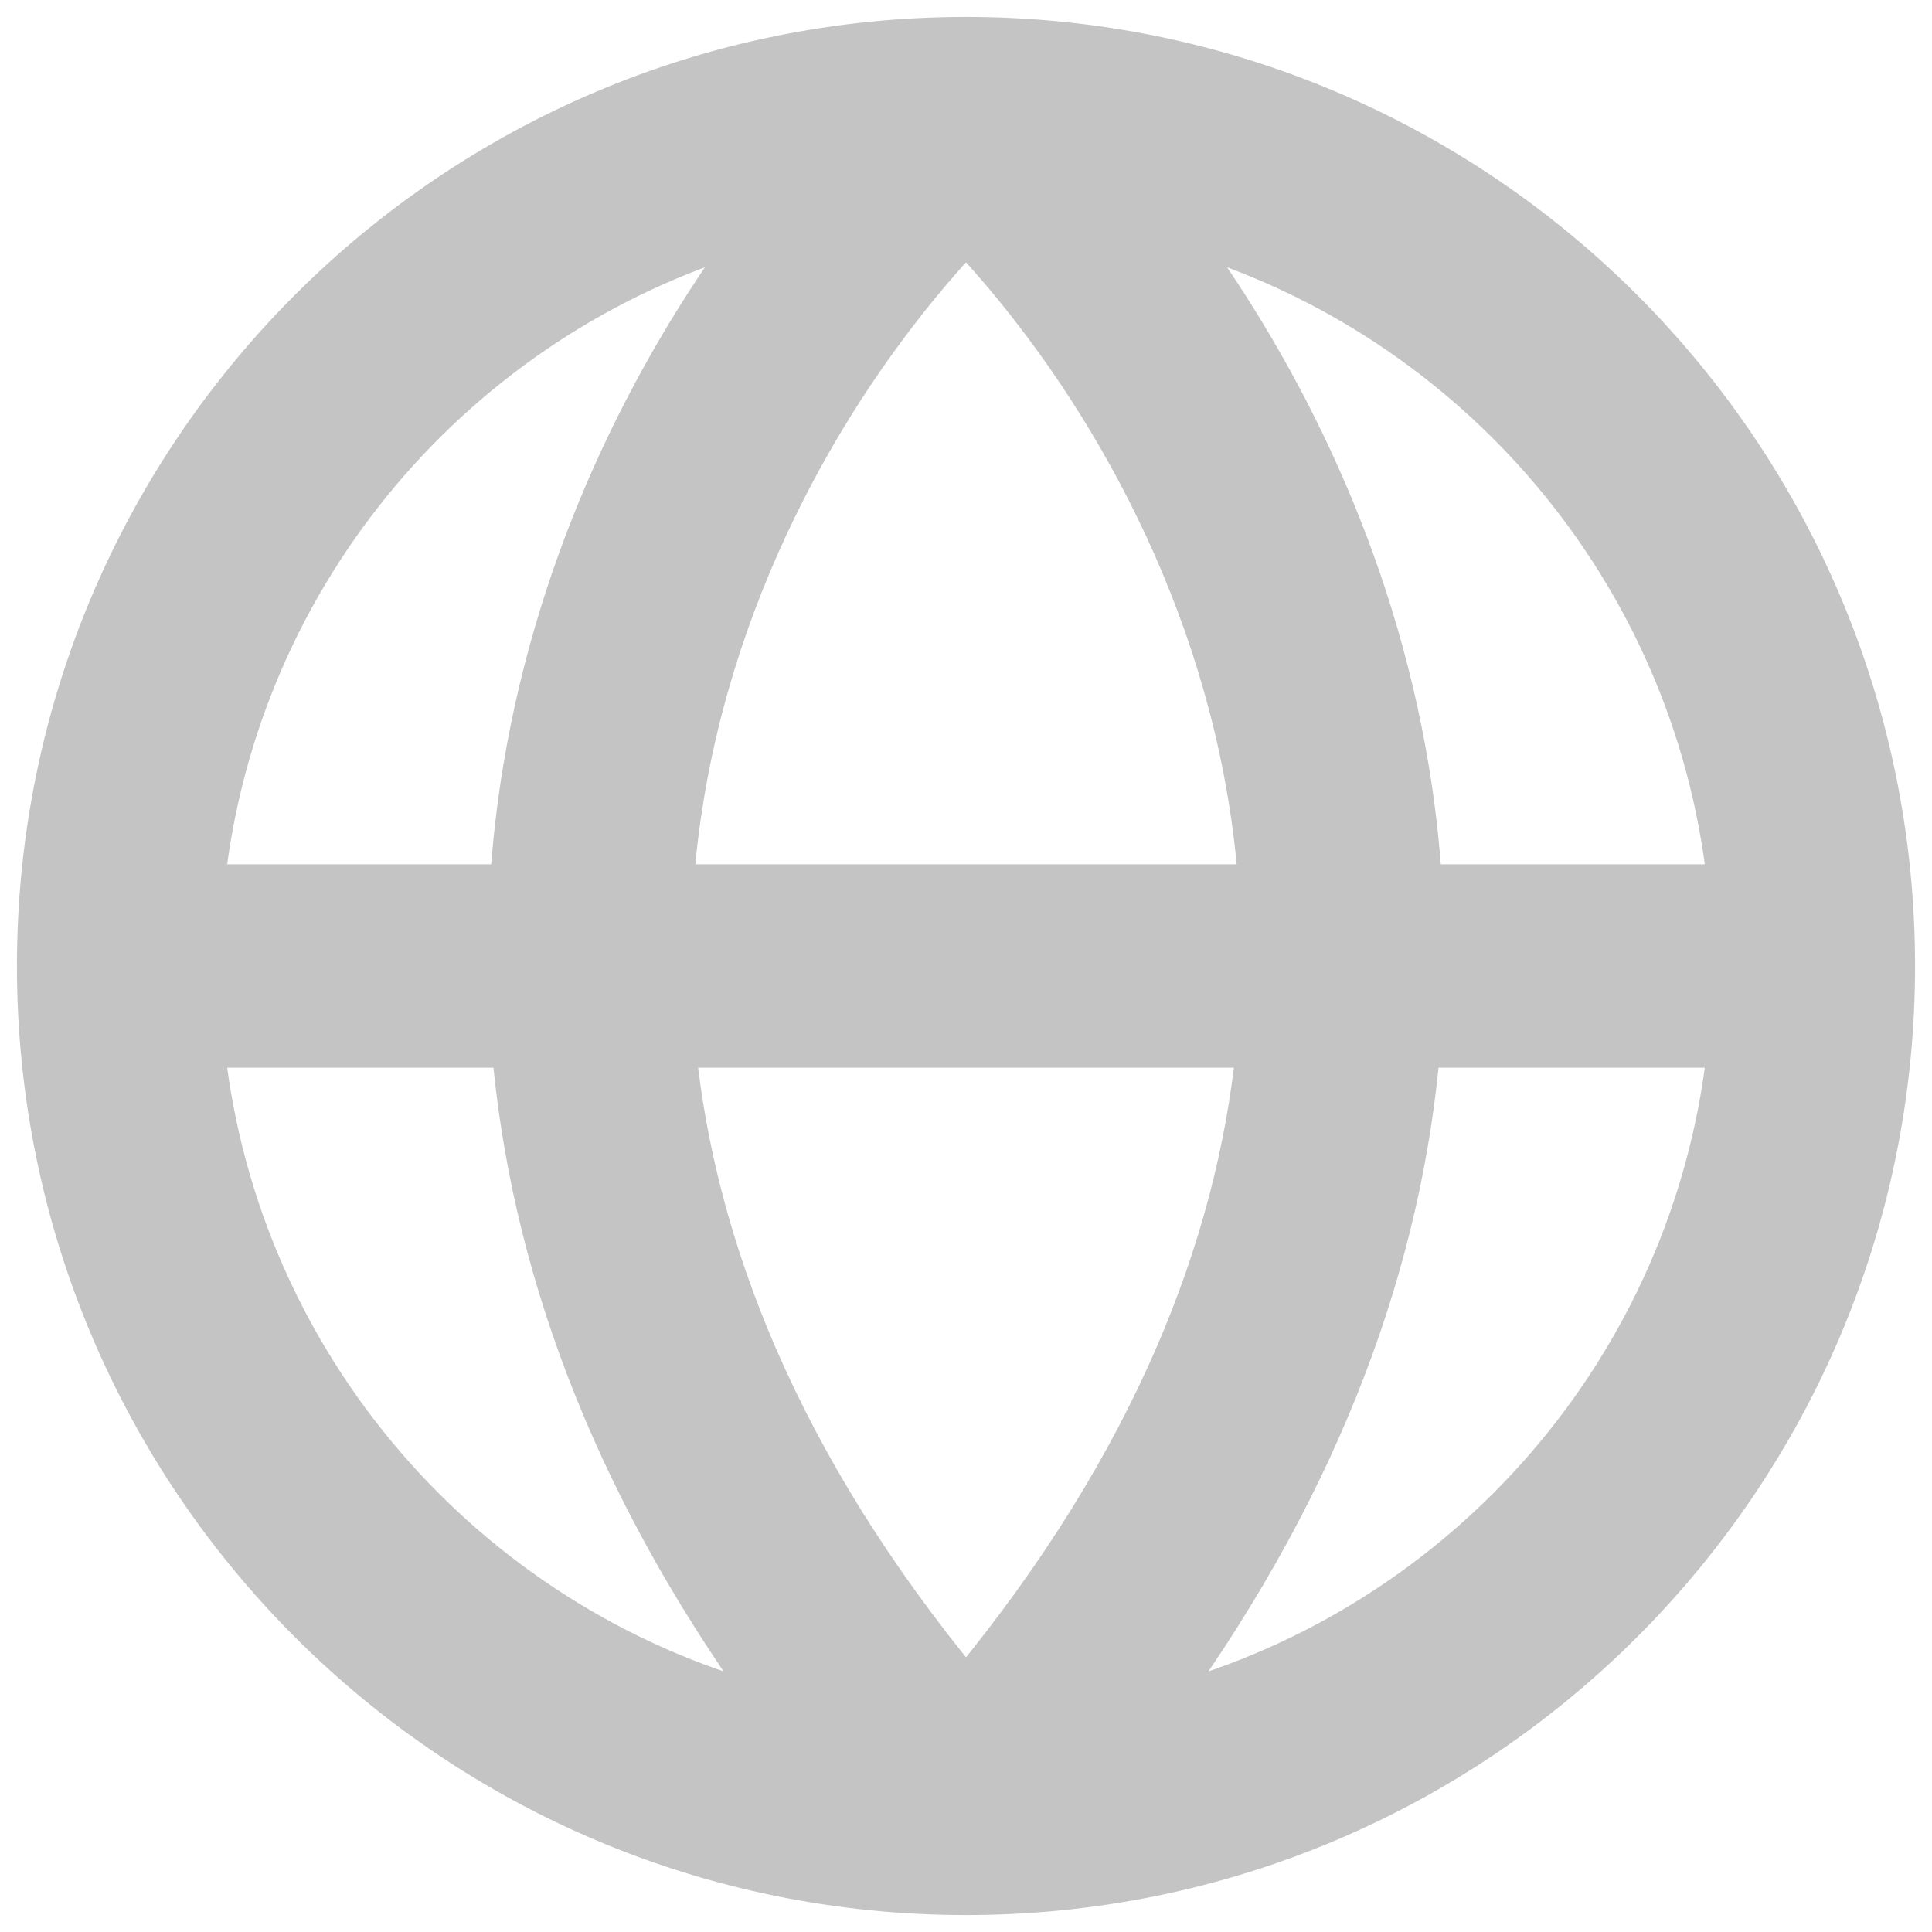 <?xml version="1.0" encoding="UTF-8"?> <svg xmlns="http://www.w3.org/2000/svg" width="57" height="57" viewBox="0 0 57 57" fill="none"><path fill-rule="evenodd" clip-rule="evenodd" d="M6.137 26H14.957C15.03 24.863 15.161 23.746 15.344 22.652C16.383 16.409 19.073 11.031 22.082 6.929C13.553 9.462 7.141 16.916 6.137 26ZM28.5 6.999C25.059 10.679 21.441 16.474 20.276 23.473C20.139 24.296 20.035 25.139 19.97 26H37.031C36.965 25.139 36.861 24.296 36.724 23.473C35.559 16.474 31.941 10.679 28.5 6.999ZM36.963 31H20.037C20.627 36.732 23.051 43.07 28.5 49.689C33.949 43.07 36.373 36.732 36.963 31ZM22.593 50.217C17.798 43.58 15.544 37.069 15.014 31H6.137C7.161 40.264 13.81 47.833 22.593 50.217ZM34.407 50.217C39.202 43.58 41.456 37.069 41.986 31H50.863C49.839 40.264 43.19 47.833 34.407 50.217ZM50.863 26H42.043C41.969 24.863 41.839 23.746 41.657 22.652C40.617 16.409 37.927 11.031 34.918 6.929C43.447 9.462 49.858 16.916 50.863 26ZM1 28.5C1 13.312 13.312 1 28.5 1C43.688 1 56 13.312 56 28.5C56 43.688 43.688 56 28.5 56C13.312 56 1 43.688 1 28.5Z" fill="#C4C4C4"></path><path d="M14.957 26V26.5C15.221 26.5 15.439 26.295 15.456 26.032L14.957 26ZM6.137 26L5.64 25.945C5.625 26.086 5.67 26.228 5.765 26.334C5.86 26.439 5.995 26.5 6.137 26.5V26ZM15.344 22.652L14.85 22.57L15.344 22.652ZM22.082 6.929L22.485 7.224C22.612 7.051 22.614 6.816 22.491 6.641C22.367 6.465 22.145 6.388 21.94 6.449L22.082 6.929ZM20.276 23.473L20.769 23.555L20.276 23.473ZM28.5 6.999L28.865 6.658C28.771 6.557 28.638 6.499 28.5 6.499C28.362 6.499 28.229 6.557 28.135 6.658L28.5 6.999ZM19.97 26L19.471 25.962C19.46 26.101 19.508 26.238 19.603 26.34C19.698 26.442 19.83 26.5 19.97 26.5V26ZM37.031 26V26.5C37.17 26.5 37.303 26.442 37.397 26.34C37.492 26.238 37.54 26.101 37.529 25.962L37.031 26ZM36.724 23.473L37.218 23.391L36.724 23.473ZM20.037 31V30.5C19.895 30.5 19.761 30.56 19.666 30.665C19.571 30.77 19.525 30.91 19.54 31.051L20.037 31ZM36.963 31L37.46 31.051C37.475 30.91 37.429 30.77 37.334 30.665C37.239 30.56 37.105 30.5 36.963 30.5V31ZM28.5 49.689L28.114 50.007C28.209 50.122 28.351 50.189 28.5 50.189C28.649 50.189 28.791 50.122 28.886 50.007L28.5 49.689ZM15.014 31L15.512 30.956C15.49 30.698 15.273 30.5 15.014 30.5V31ZM22.593 50.217L22.462 50.699C22.666 50.755 22.884 50.675 23.004 50.501C23.125 50.327 23.122 50.096 22.998 49.924L22.593 50.217ZM6.137 31V30.5C5.995 30.5 5.86 30.561 5.765 30.666C5.67 30.772 5.625 30.914 5.64 31.055L6.137 31ZM34.407 50.217L34.002 49.924C33.878 50.096 33.875 50.327 33.996 50.501C34.116 50.675 34.334 50.755 34.538 50.699L34.407 50.217ZM41.986 31V30.5C41.727 30.5 41.51 30.698 41.488 30.956L41.986 31ZM50.863 31L51.36 31.055C51.375 30.914 51.33 30.772 51.235 30.666C51.14 30.561 51.005 30.5 50.863 30.5V31ZM50.863 26V26.5C51.005 26.5 51.14 26.439 51.235 26.334C51.33 26.228 51.375 26.086 51.36 25.945L50.863 26ZM42.043 26L41.544 26.032C41.561 26.295 41.779 26.5 42.043 26.5V26ZM41.657 22.652L41.163 22.734L41.657 22.652ZM34.918 6.929L35.06 6.449C34.855 6.388 34.633 6.465 34.509 6.641C34.386 6.816 34.388 7.051 34.515 7.224L34.918 6.929ZM14.957 26V25.5H6.137V26V26.5H14.957V26ZM15.344 22.652L14.85 22.57C14.665 23.68 14.533 24.813 14.458 25.968L14.957 26L15.456 26.032C15.528 24.912 15.657 23.812 15.837 22.734L15.344 22.652ZM22.082 6.929L21.679 6.633C18.632 10.786 15.905 16.236 14.85 22.57L15.344 22.652L15.837 22.734C16.861 16.582 19.513 11.275 22.485 7.224L22.082 6.929ZM6.137 26L6.634 26.055C7.616 17.174 13.885 9.885 22.224 7.408L22.082 6.929L21.94 6.449C13.221 9.039 6.667 16.658 5.64 25.945L6.137 26ZM20.276 23.473L20.769 23.555C21.915 16.673 25.477 10.965 28.865 7.341L28.5 6.999L28.135 6.658C24.642 10.394 20.967 16.275 19.782 23.391L20.276 23.473ZM19.97 26L20.468 26.038C20.532 25.192 20.634 24.364 20.769 23.555L20.276 23.473L19.782 23.391C19.643 24.228 19.537 25.086 19.471 25.962L19.97 26ZM37.031 26V25.5H19.97V26V26.5H37.031V26ZM36.724 23.473L36.231 23.555C36.366 24.364 36.468 25.192 36.532 26.038L37.031 26L37.529 25.962C37.463 25.086 37.357 24.228 37.218 23.391L36.724 23.473ZM28.5 6.999L28.135 7.341C31.523 10.965 35.085 16.673 36.231 23.555L36.724 23.473L37.218 23.391C36.033 16.275 32.358 10.394 28.865 6.658L28.5 6.999ZM20.037 31V31.5H36.963V31V30.5H20.037V31ZM28.5 49.689L28.886 49.371C23.493 42.82 21.114 36.573 20.534 30.949L20.037 31L19.54 31.051C20.141 36.891 22.609 43.319 28.114 50.007L28.5 49.689ZM36.963 31L36.466 30.949C35.886 36.573 33.507 42.82 28.114 49.371L28.5 49.689L28.886 50.007C34.391 43.319 36.859 36.891 37.46 31.051L36.963 31ZM15.014 31L14.516 31.044C15.054 37.208 17.343 43.804 22.188 50.509L22.593 50.217L22.998 49.924C18.252 43.355 16.034 36.929 15.512 30.956L15.014 31ZM6.137 31V31.5H15.014V31V30.5H6.137V31ZM22.593 50.217L22.724 49.734C14.136 47.404 7.636 40.002 6.634 30.945L6.137 31L5.64 31.055C6.687 40.526 13.484 48.263 22.462 50.699L22.593 50.217ZM34.407 50.217L34.812 50.509C39.657 43.804 41.946 37.208 42.484 31.044L41.986 31L41.488 30.956C40.966 36.929 38.748 43.355 34.002 49.924L34.407 50.217ZM41.986 31V31.5H50.863V31V30.5H41.986V31ZM50.863 31L50.366 30.945C49.364 40.002 42.864 47.404 34.276 49.734L34.407 50.217L34.538 50.699C43.516 48.263 50.313 40.526 51.36 31.055L50.863 31ZM50.863 26V25.5H42.043V26V26.5H50.863V26ZM42.043 26L42.542 25.968C42.467 24.813 42.335 23.68 42.15 22.57L41.657 22.652L41.163 22.734C41.343 23.812 41.472 24.912 41.544 26.032L42.043 26ZM41.657 22.652L42.15 22.57C41.095 16.236 38.368 10.786 35.321 6.633L34.918 6.929L34.515 7.224C37.487 11.275 40.139 16.582 41.163 22.734L41.657 22.652ZM34.918 6.929L34.776 7.408C43.115 9.885 49.384 17.174 50.366 26.055L50.863 26L51.36 25.945C50.333 16.658 43.779 9.039 35.06 6.449L34.918 6.929ZM28.5 1V0.5C13.036 0.5 0.5 13.036 0.5 28.5H1H1.5C1.5 13.588 13.588 1.5 28.5 1.5V1ZM56 28.5H56.5C56.5 13.036 43.964 0.5 28.5 0.5V1V1.5C43.412 1.5 55.5 13.588 55.5 28.5H56ZM28.5 56V56.5C43.964 56.5 56.5 43.964 56.5 28.5H56H55.5C55.5 43.412 43.412 55.5 28.5 55.5V56ZM1 28.5H0.5C0.5 43.964 13.036 56.5 28.5 56.5V56V55.5C13.588 55.5 1.5 43.412 1.5 28.5H1Z" fill="#C4C4C4"></path></svg> 